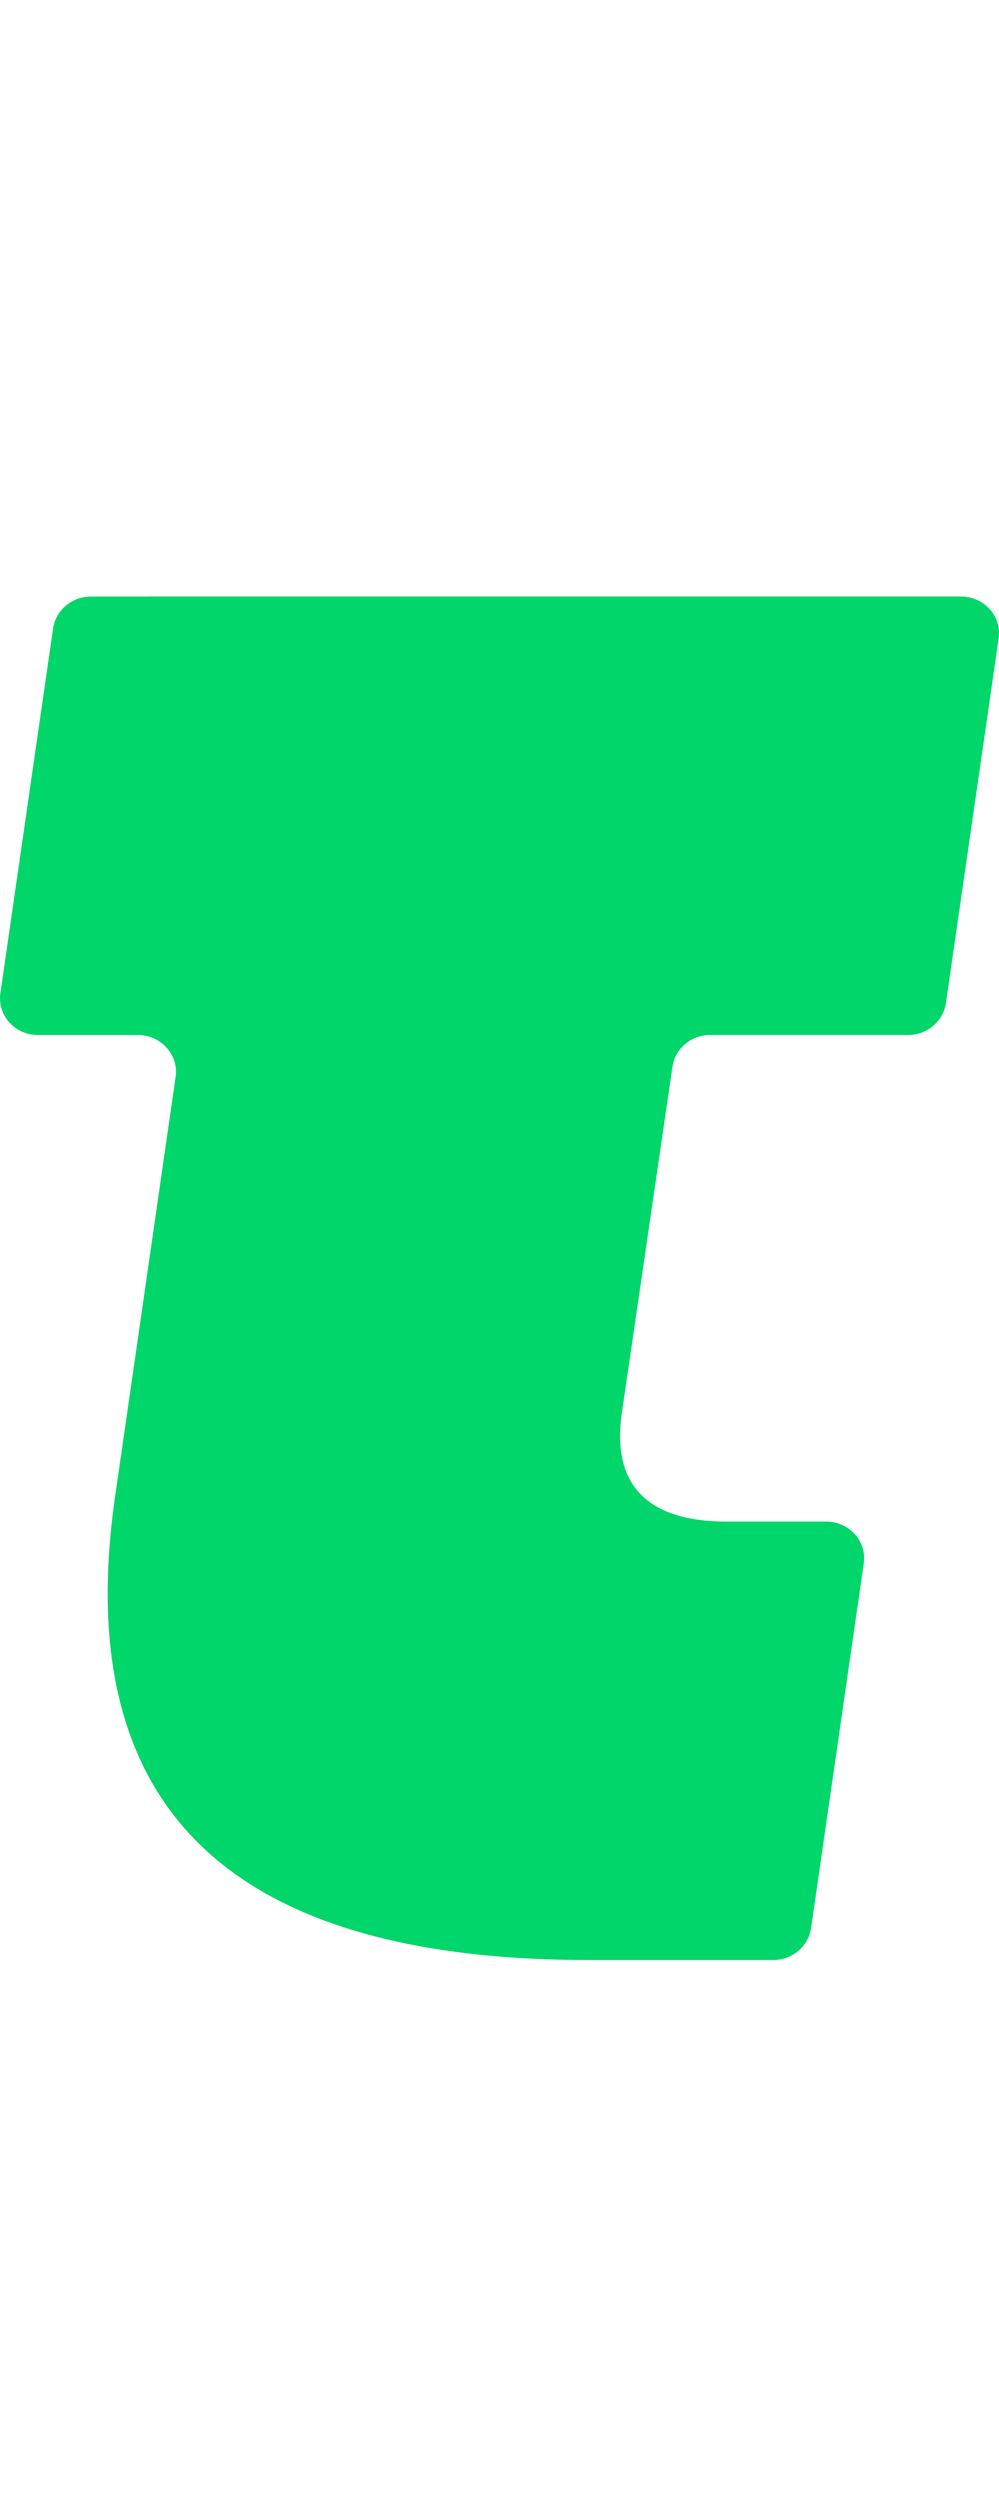 <svg xmlns="http://www.w3.org/2000/svg" xmlns:i="http://ns.adobe.com/AdobeIllustrator/10.0/" id="Layer_1" viewBox="0 0 22.795 57"><defs><style>      .st0 {        fill: #00d669;      }    </style></defs><path class="st0" d="M3.39,13.601h-1.319c-.429,0-.796.31-.859.722L.009,22.642c-.074.503.329.955.858.955h2.282c.523,0,.932.452.858.955l-1.366,9.467c-1.067,7.13,2.513,10.667,10.798,10.667h4.208c.429,0,.796-.31.859-.722l1.203-8.319c.074-.503-.329-.955-.858-.955h-2.272c-1.821,0-2.638-.854-2.386-2.5l1.151-7.872c.063-.412.424-.722.859-.722h4.522c.429,0,.795-.31.858-.722l1.204-8.319c.073-.503-.33-.955-.858-.955H3.39Z"></path></svg>